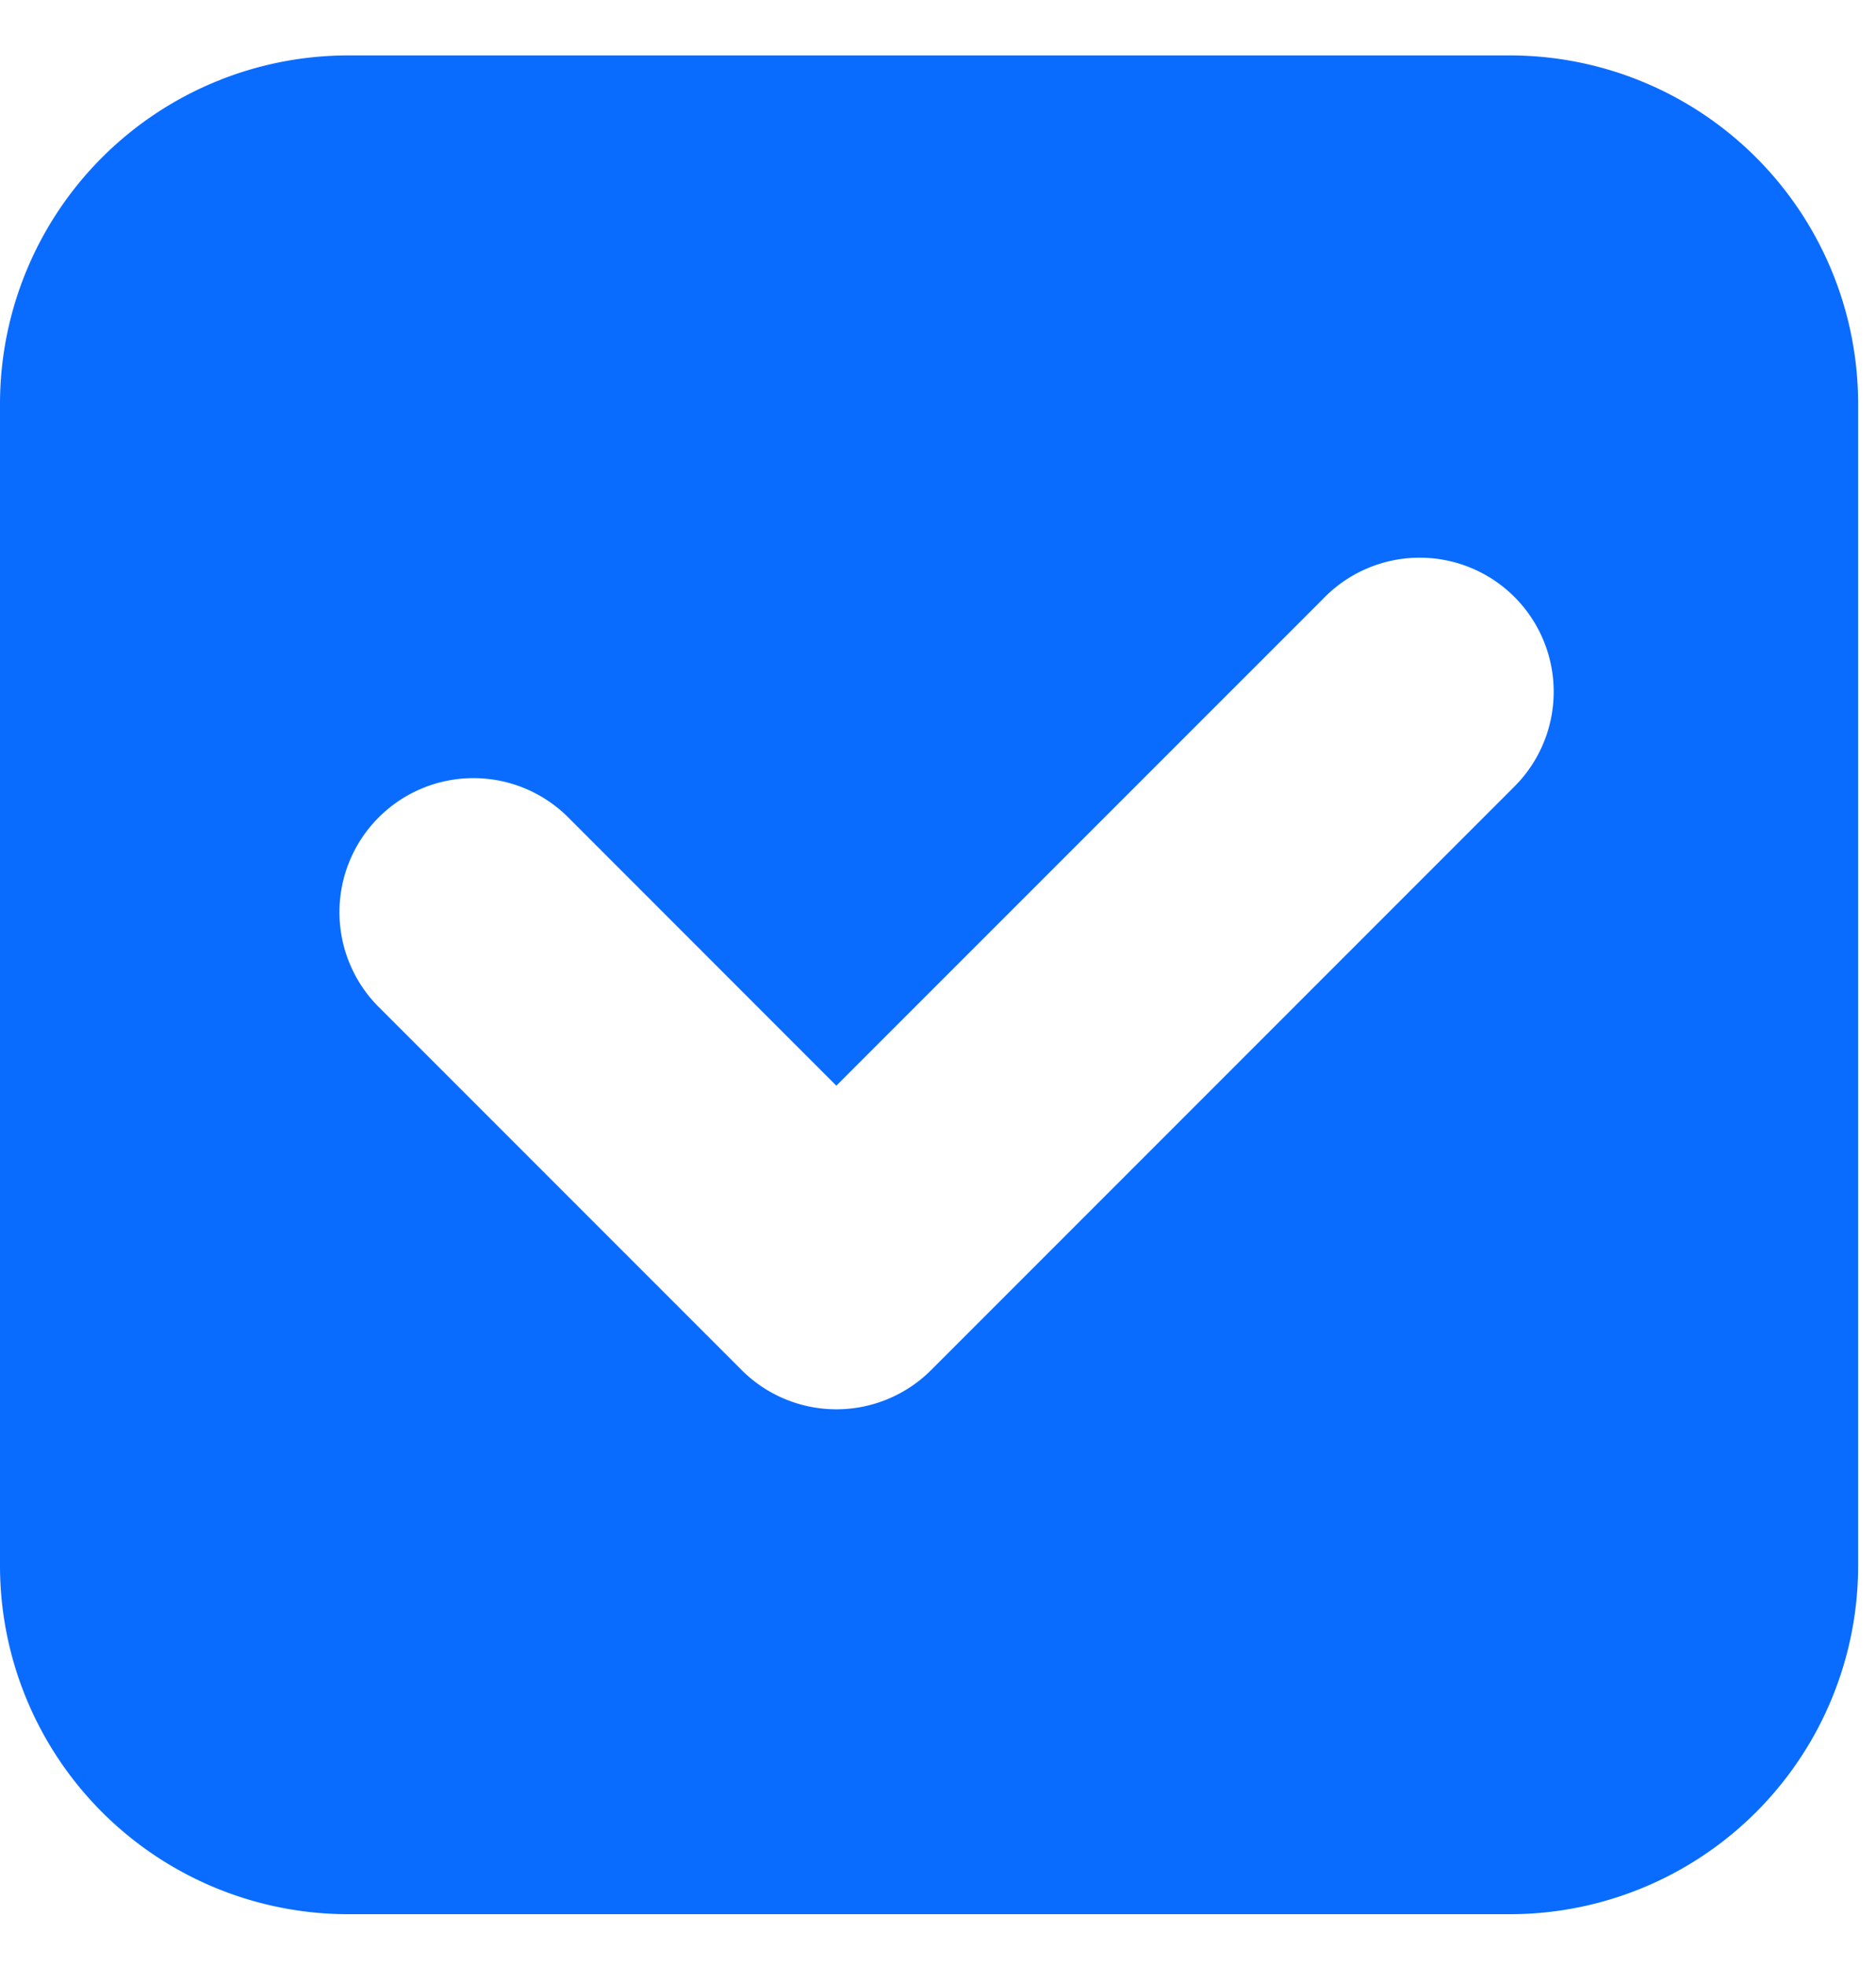 <svg width="21" height="22" fill="none" xmlns="http://www.w3.org/2000/svg"><path fill-rule="evenodd" clip-rule="evenodd" d="M3.9.62A3.9 3.9 0 000 4.52v13a3.9 3.9 0 003.9 3.9h13a3.9 3.9 0 003.9-3.9v-13a3.9 3.9 0 00-3.9-3.9h-13zm13.023 8.21a1.5 1.5 0 10-2.121-2.12l-5.44 5.439-3.001-3.002a1.5 1.5 0 10-2.122 2.121l4.063 4.063a1.5 1.5 0 002.121 0l6.5-6.5z" fill="#0A6CFF"/></svg>